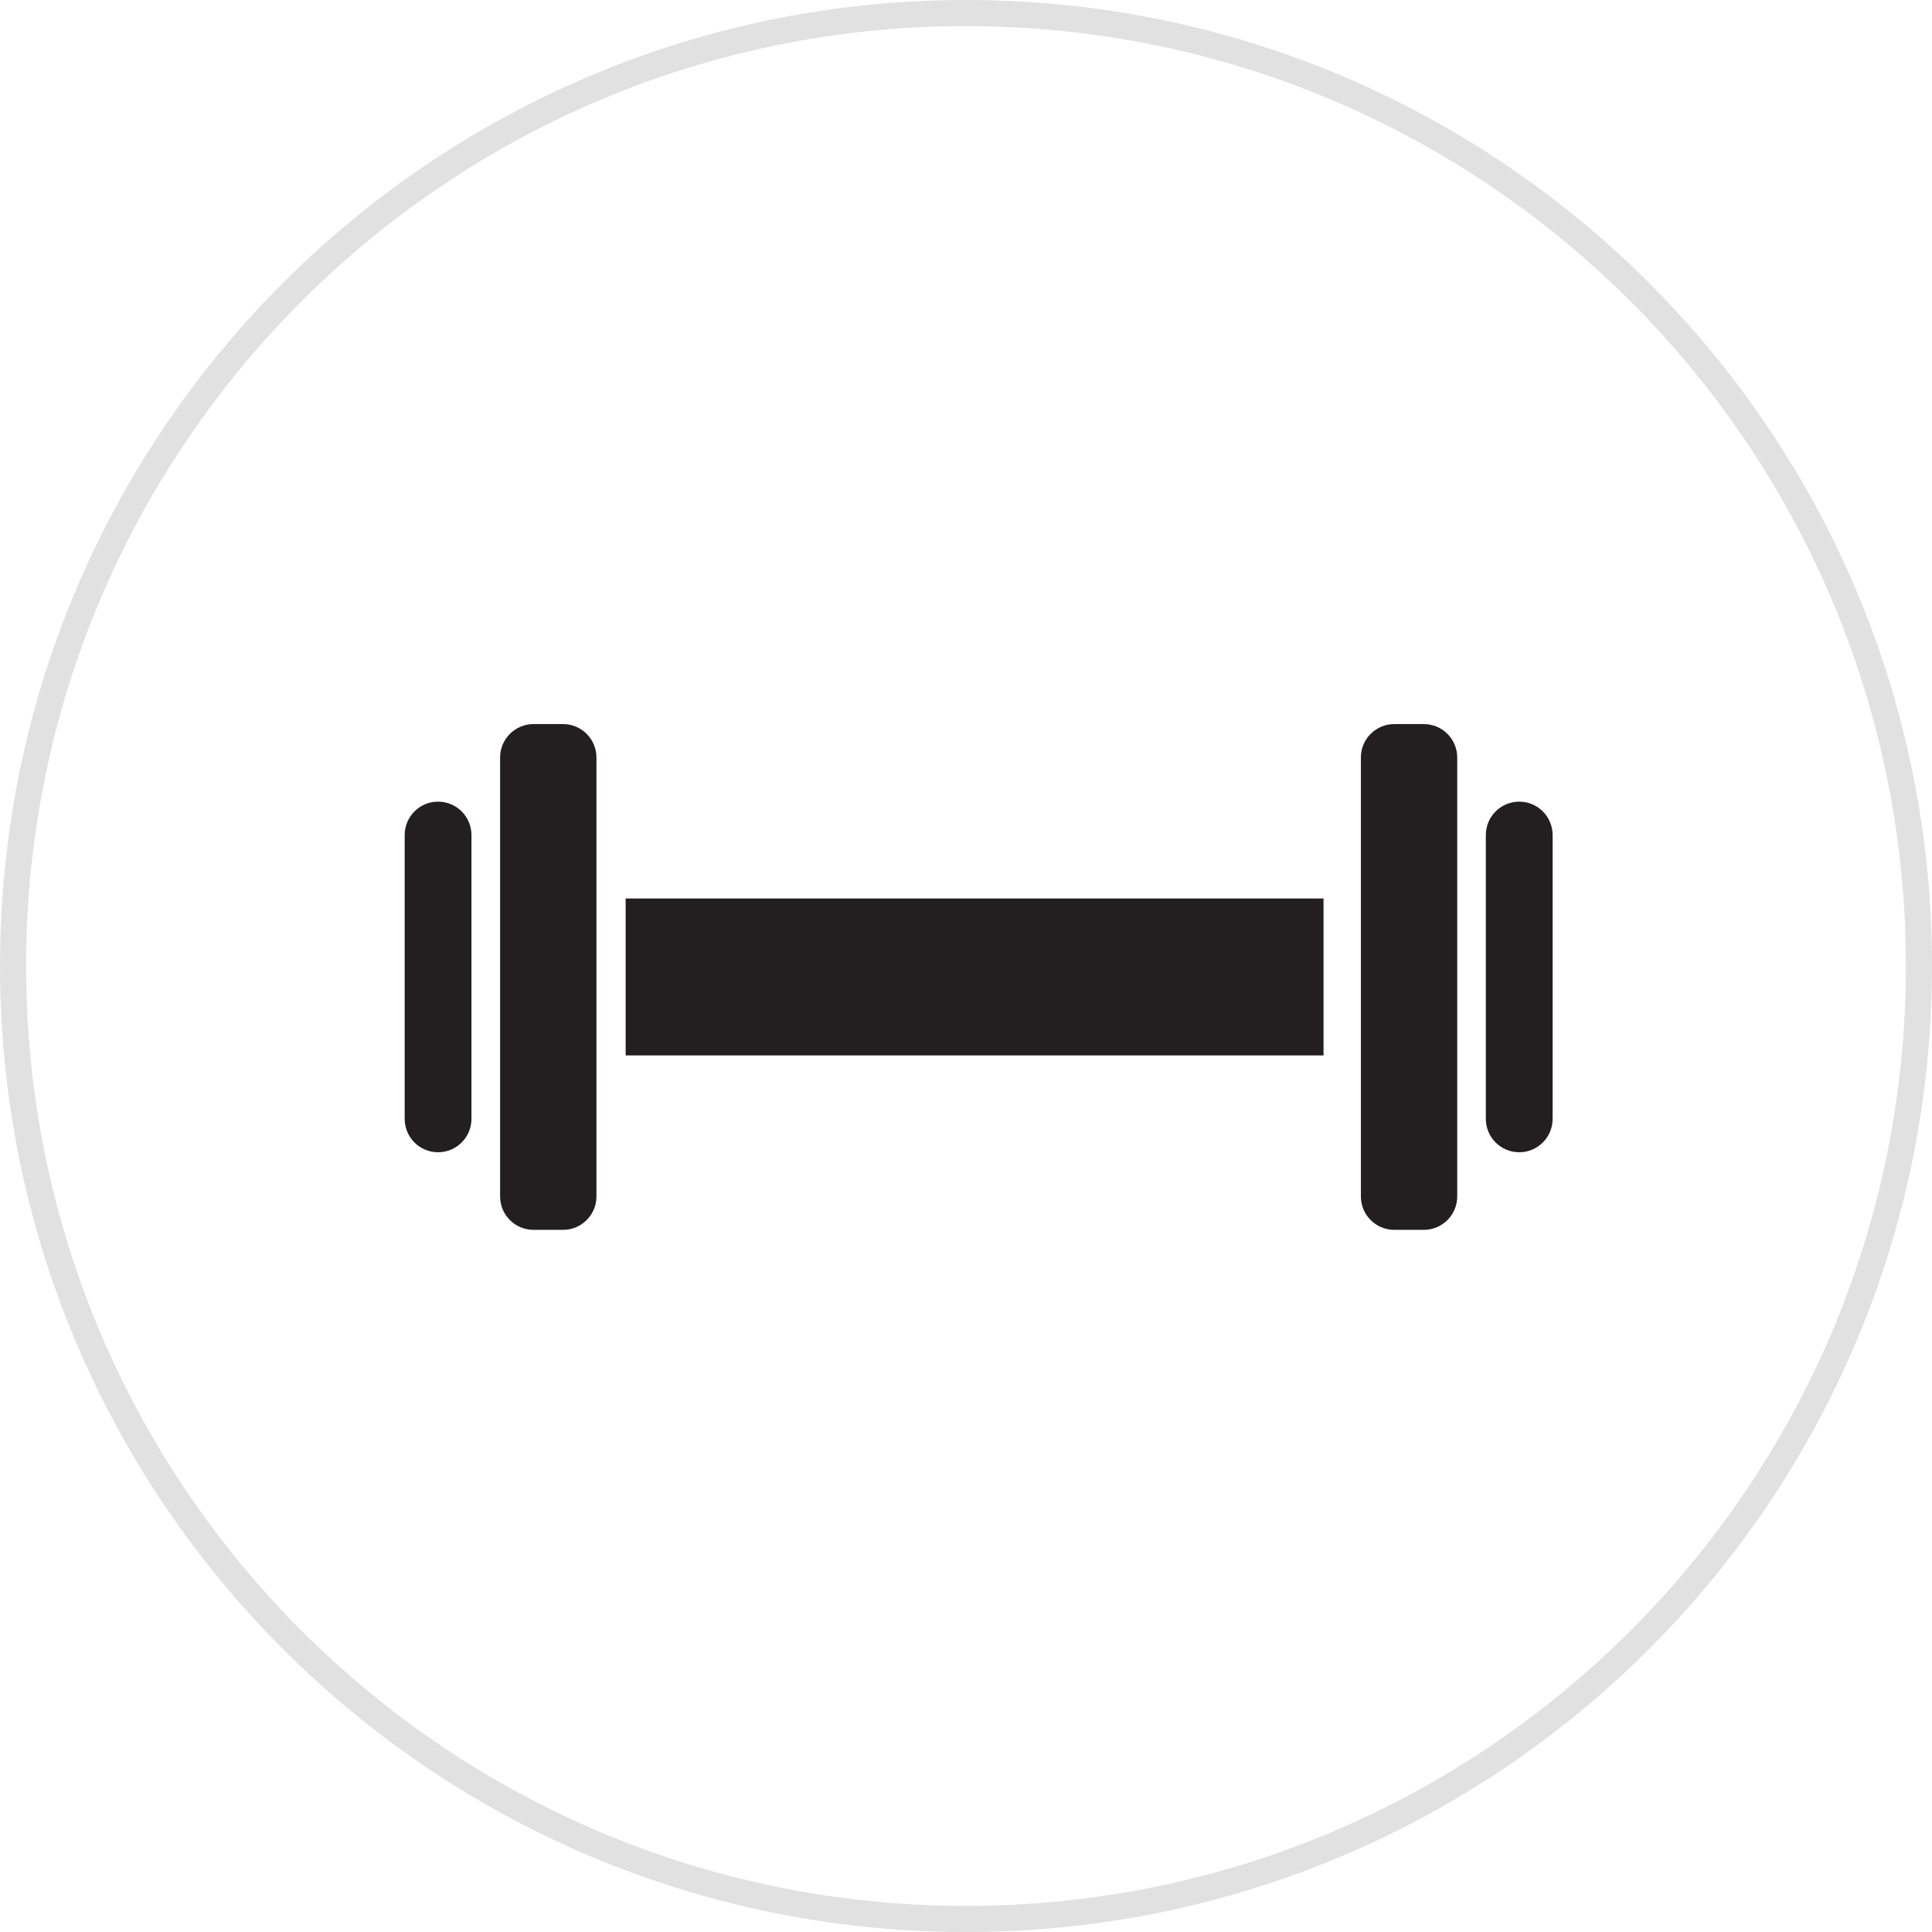 <?xml version="1.0" encoding="utf-8"?>
<svg width="74px" height="74px" viewBox="0 0 74 74" version="1.1" xmlns:xlink="http://www.w3.org/1999/xlink" xmlns="http://www.w3.org/2000/svg">
  <desc>Created with Lunacy</desc>
  <defs>
    <path d="M0 0L3.69 0L3.69 19.372L0 19.372L0 0Z" transform="translate(0.144 0.054)" id="path_1" />
    <path d="M0 0L3.69 0L3.69 19.372L0 19.372L0 0Z" transform="translate(0.114 0.054)" id="path_2" />
    <clipPath id="mask_1">
      <use xlink:href="#path_1" />
    </clipPath>
    <clipPath id="mask_2">
      <use xlink:href="#path_2" />
    </clipPath>
  </defs>
  <g id="Group-4-Copy-2" transform="translate(0.5 0.5)">
    <path d="M36.5 73C56.658 73 73 56.658 73 36.5C73 16.342 56.658 0 36.5 0C16.342 0 0 16.342 0 36.5C0 56.658 16.342 73 36.5 73Z" id="Oval" fill="none" stroke="#E1E1E1" stroke-width="1" />
    <g id="Group-13" transform="translate(15 27)">
      <path d="M0 6.011L26.73 6.011L26.73 0L0 0L0 6.011Z" transform="translate(8.464 6.914)" id="Fill-1" fill="#231F20" stroke="none" />
      <g id="Group-12" transform="translate(0 0.18)">
        <path d="M1.279 13.429L1.279 13.429C0.572 13.429 0 12.856 0 12.15L0 1.279C0 0.572 0.572 0 1.279 0C1.985 0 2.558 0.572 2.558 1.279L2.558 12.15C2.558 12.856 1.985 13.429 1.279 13.429" transform="translate(9.361702E-05 3.025)" id="Fill-2" fill="#231F20" stroke="none" />
        <g id="Group-6" transform="translate(3.511 0)">
          <path d="M0 0L3.69 0L3.69 19.372L0 19.372L0 0Z" transform="translate(0.144 0.054)" id="Clip-5" fill="none" stroke="none" />
          <g clip-path="url(#mask_1)">
            <path d="M2.411 19.372L1.279 19.372C0.573 19.372 0 18.799 0 18.093L0 1.279C0 0.573 0.573 0 1.279 0L2.411 0C3.117 0 3.69 0.573 3.69 1.279L3.69 18.093C3.69 18.799 3.117 19.372 2.411 19.372" transform="translate(0.144 0.054)" id="Fill-4" fill="#231F20" stroke="none" />
          </g>
        </g>
        <path d="M1.279 13.429L1.279 13.429C1.985 13.429 2.558 12.856 2.558 12.15L2.558 1.279C2.558 0.572 1.985 0 1.279 0C0.572 0 0 0.572 0 1.279L0 12.15C0 12.856 0.572 13.429 1.279 13.429" transform="translate(41.411 3.025)" id="Fill-7" fill="#231F20" stroke="none" />
        <g id="Group-11" transform="translate(36.511 0)">
          <path d="M0 0L3.69 0L3.69 19.372L0 19.372L0 0Z" transform="translate(0.114 0.054)" id="Clip-10" fill="none" stroke="none" />
          <g clip-path="url(#mask_2)">
            <path d="M1.279 19.372L2.411 19.372C3.117 19.372 3.69 18.799 3.69 18.093L3.69 1.279C3.69 0.573 3.117 0 2.411 0L1.279 0C0.572 0 0 0.573 0 1.279L0 18.093C0 18.799 0.572 19.372 1.279 19.372" transform="translate(0.114 0.054)" id="Fill-9" fill="#231F20" stroke="none" />
          </g>
        </g>
      </g>
    </g>
  </g>
</svg>